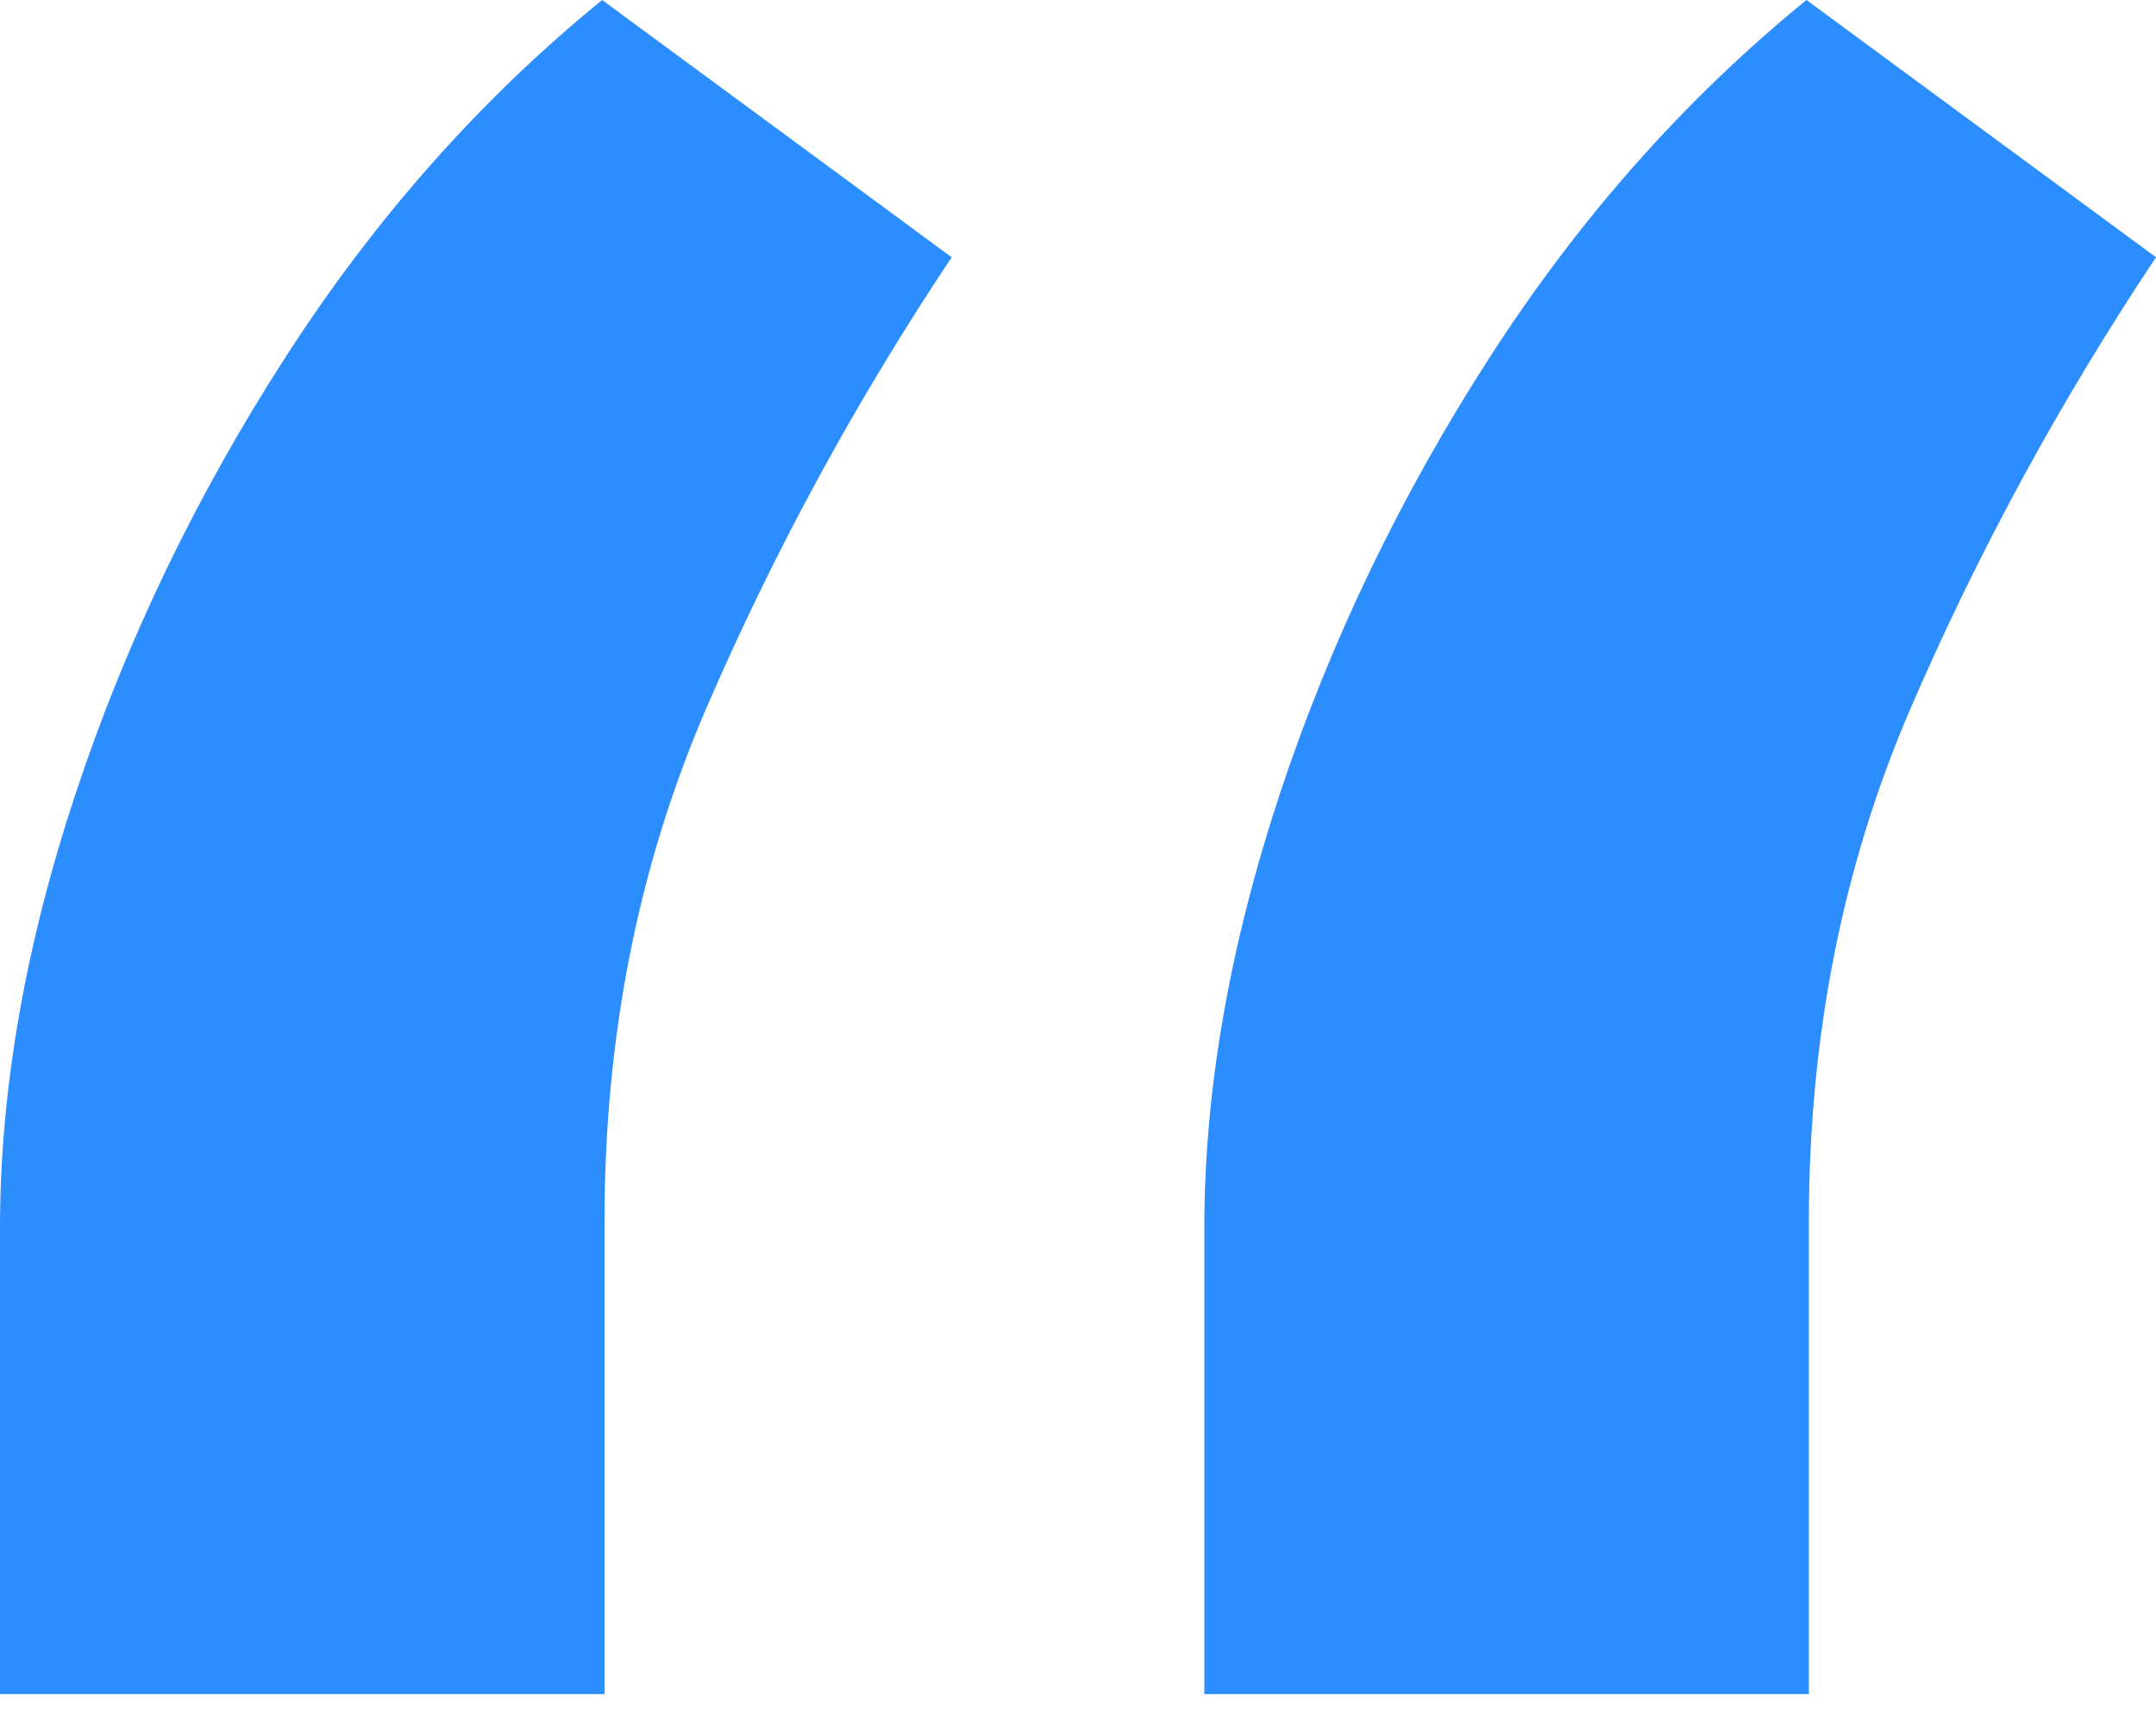 <svg width="34" height="27" viewBox="0 0 34 27" fill="none" xmlns="http://www.w3.org/2000/svg">
<path id="Quote icon" d="M0 26.714V19.366C0 17.197 0.397 14.914 1.192 12.515C1.986 10.117 3.091 7.82 4.506 5.626C5.921 3.432 7.585 1.556 9.496 0L15.008 4.057C13.493 6.328 12.202 8.701 11.135 11.176C10.067 13.651 9.533 16.342 9.533 19.251V26.714H0ZM18.992 26.714V19.366C18.992 17.197 19.39 14.914 20.184 12.515C20.979 10.117 22.083 7.82 23.498 5.626C24.913 3.432 26.577 1.556 28.488 0L34 4.057C32.486 6.328 31.195 8.701 30.127 11.176C29.059 13.651 28.526 16.342 28.526 19.251V26.714H18.992Z" fill="#2C8DFF"/>
</svg>
